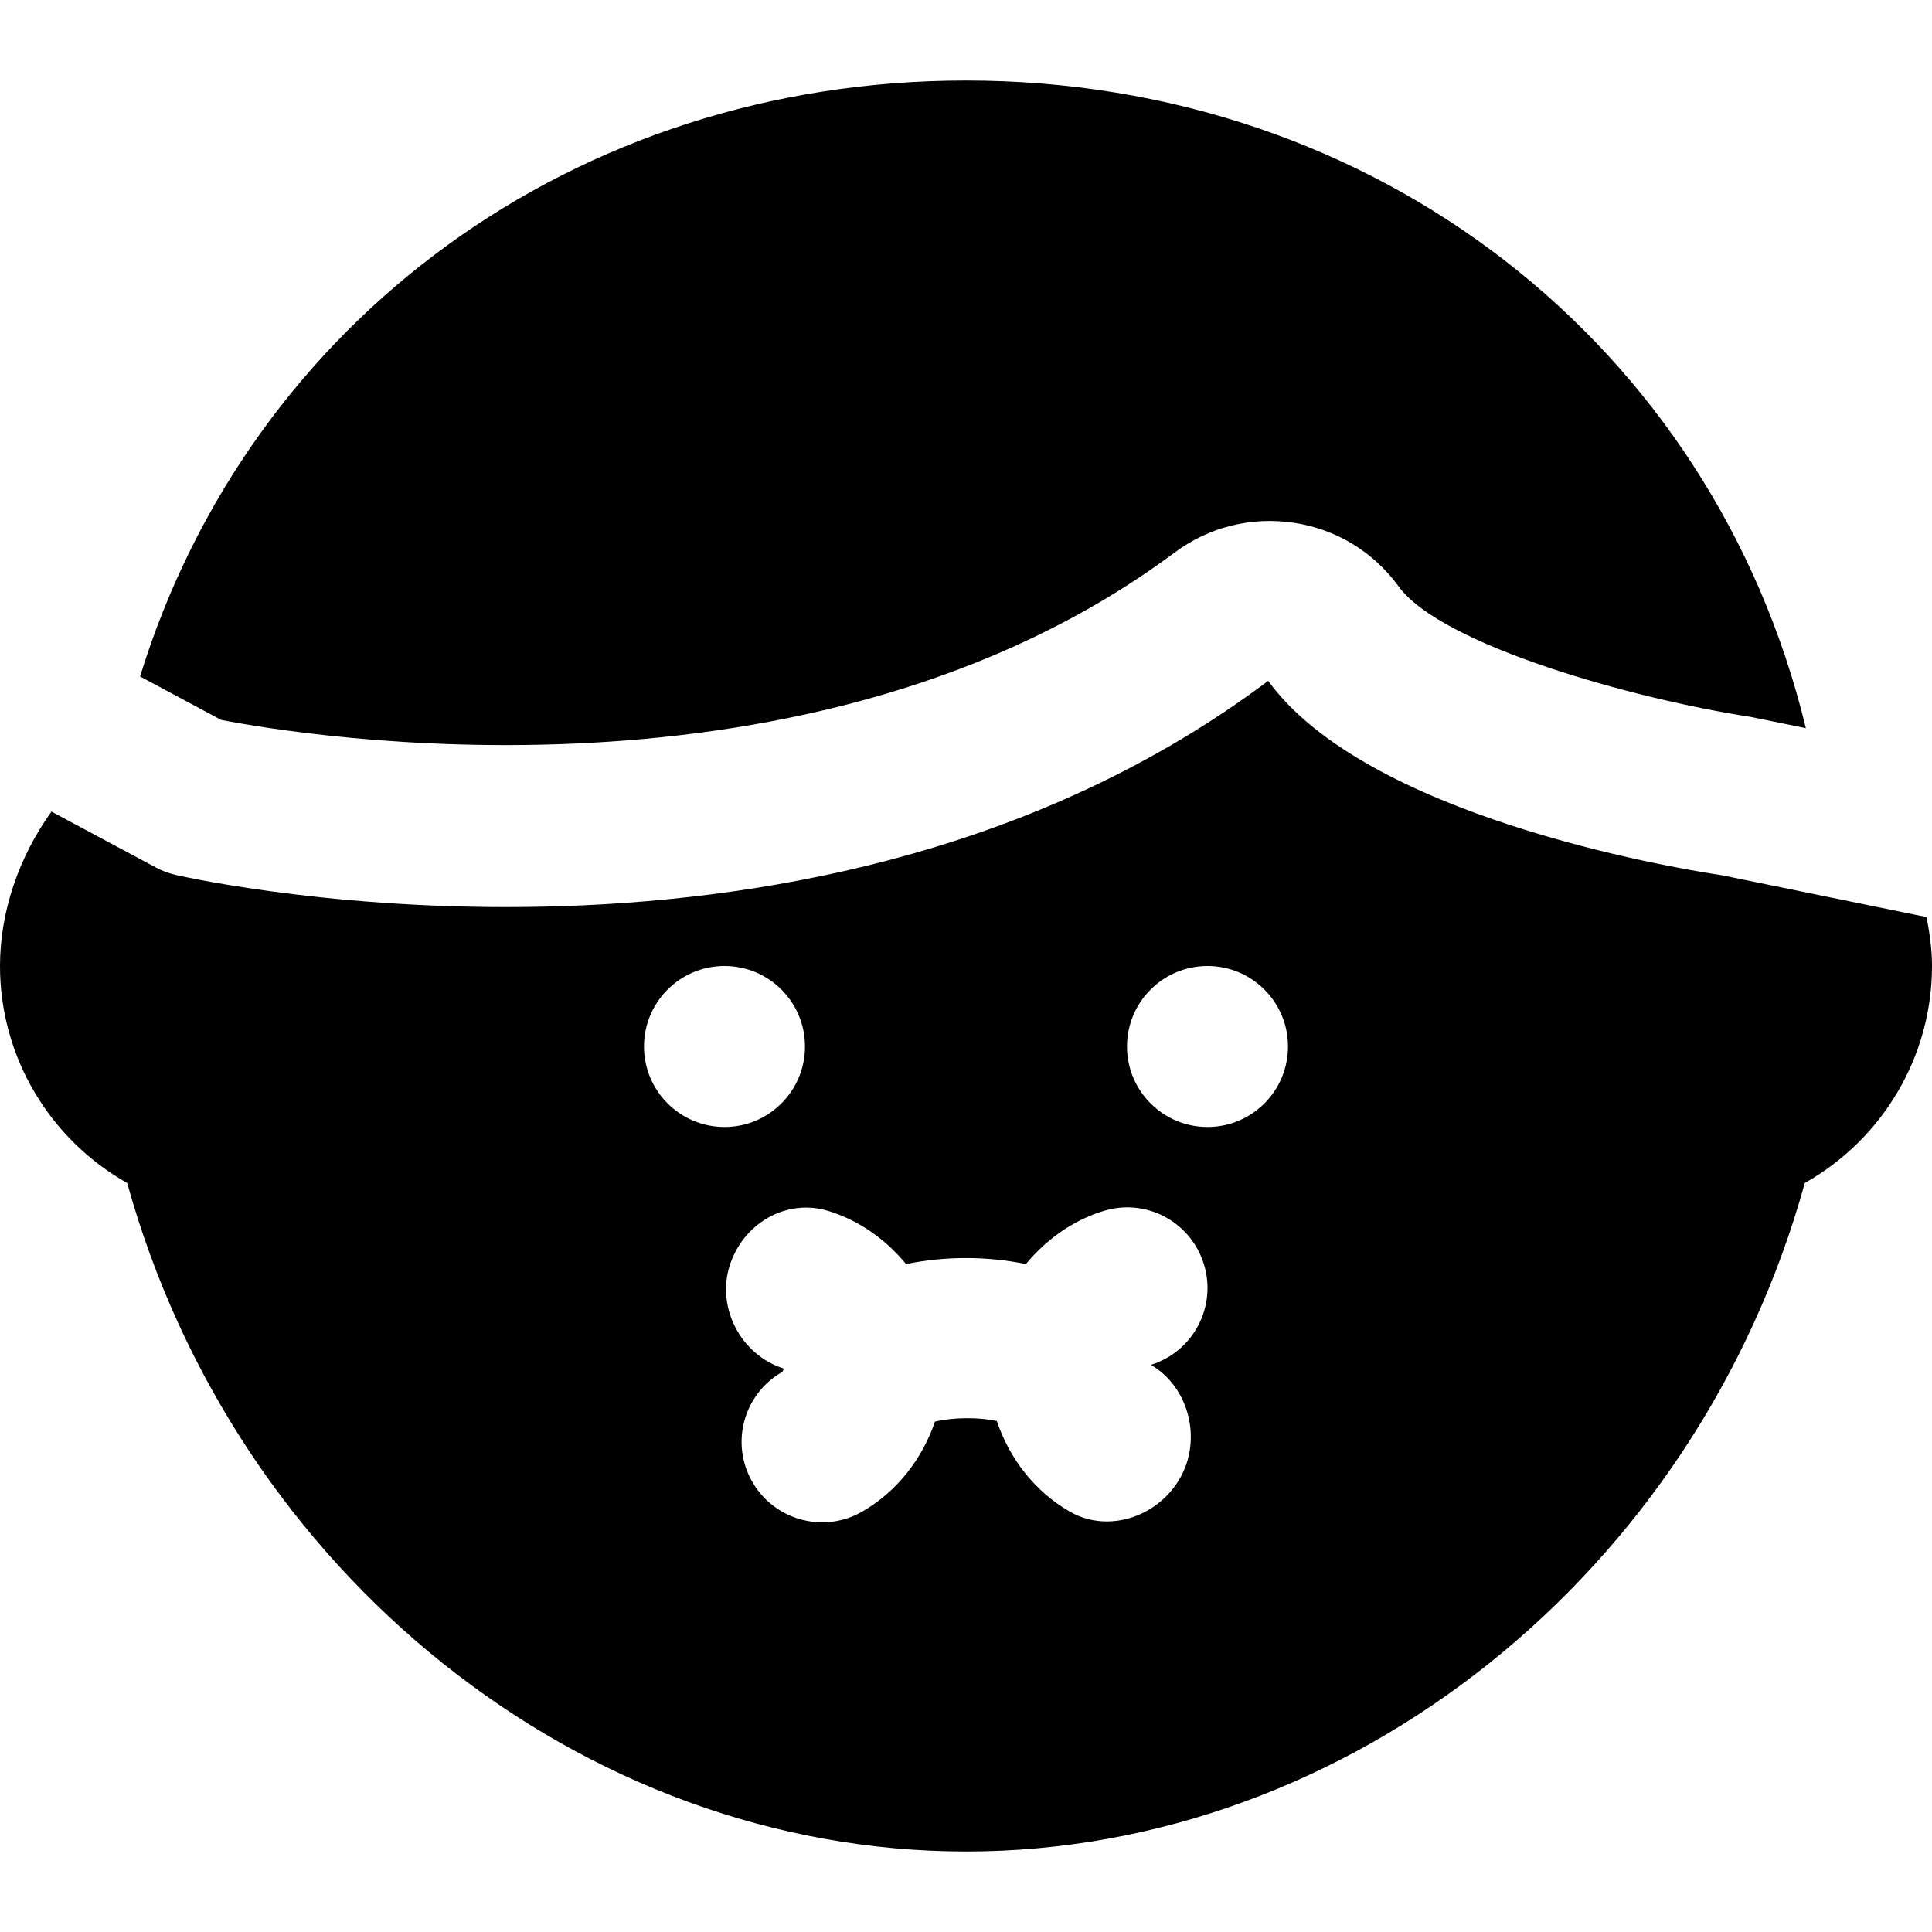 <?xml version="1.0" encoding="iso-8859-1"?>
<!-- Uploaded to: SVG Repo, www.svgrepo.com, Generator: SVG Repo Mixer Tools -->
<svg fill="#000000" height="800px" width="800px" version="1.1" id="Layer_1" xmlns="http://www.w3.org/2000/svg" xmlns:xlink="http://www.w3.org/1999/xlink" 
	 viewBox="0 0 512 512" xml:space="preserve">
<g>
	<g>
		<path d="M510.528,243.025l-54.08-11.051c-14.699-2.197-94.549-15.936-120.363-51.541
			C217.493,269.478,53.44,233.425,46.571,231.868c-1.877-0.427-3.669-1.109-5.333-2.005l-27.605-14.784
			C5.099,226.982,0,241.446,0,255.996c0,24.085,13.141,45.909,33.707,57.515C62.272,416.785,154.155,490.662,256,490.662
			s193.728-73.877,222.293-177.152C498.859,301.905,512,280.081,512,255.996C512,251.644,511.403,247.313,510.528,243.025z
			 M170.667,277.329c0-11.776,9.557-21.333,21.333-21.333s21.333,9.557,21.333,21.333s-9.557,21.333-21.333,21.333
			S170.667,289.105,170.667,277.329z M312.661,391.825c-4.075,7.083-11.669,11.371-19.328,11.371c-3.392,0-6.784-0.832-9.899-2.645
			c-9.301-5.376-15.915-14.059-19.264-23.957c-4.672-1.045-11.52-1.024-16.384,0.149c-3.392,9.835-9.963,18.453-19.221,23.808
			c-3.349,1.963-7.04,2.88-10.667,2.88c-7.36,0-14.528-3.819-18.475-10.624c-5.931-10.197-2.453-23.253,7.765-29.163
			c0.149-0.107,0.384-0.405,0.448-0.789c0-0.064,0.021-0.128,0.021-0.192c-11.2-3.541-17.813-15.936-14.315-27.157
			c3.499-11.243,15.04-18.091,26.325-14.549c8.341,2.603,15.211,7.701,20.459,14.037c10.325-2.133,21.419-2.133,31.744,0
			c5.269-6.336,12.117-11.435,20.459-14.037c11.328-3.584,23.211,2.795,26.709,14.037c3.499,11.243-2.795,23.211-14.037,26.709
			C315.2,367.612,318.592,381.628,312.661,391.825z M320,298.662c-11.776,0-21.333-9.557-21.333-21.333s9.557-21.333,21.333-21.333
			s21.333,9.557,21.333,21.333S331.776,298.662,320,298.662z"/>
	</g>
</g>
<g>
	<g>
		<path d="M256,21.338c-103.573,0-189.824,63.659-218.88,157.931l21.504,11.52c20.523,3.967,156.885,26.965,252.715-44.395
			c9.088-6.763,20.288-9.536,31.573-7.851c11.243,1.707,21.056,7.701,27.712,16.832c11.307,15.616,62.357,29.867,93.291,34.603
			l14.656,2.987C453.931,91.226,364.48,21.338,256,21.338z"/>
	</g>
</g>
</svg>